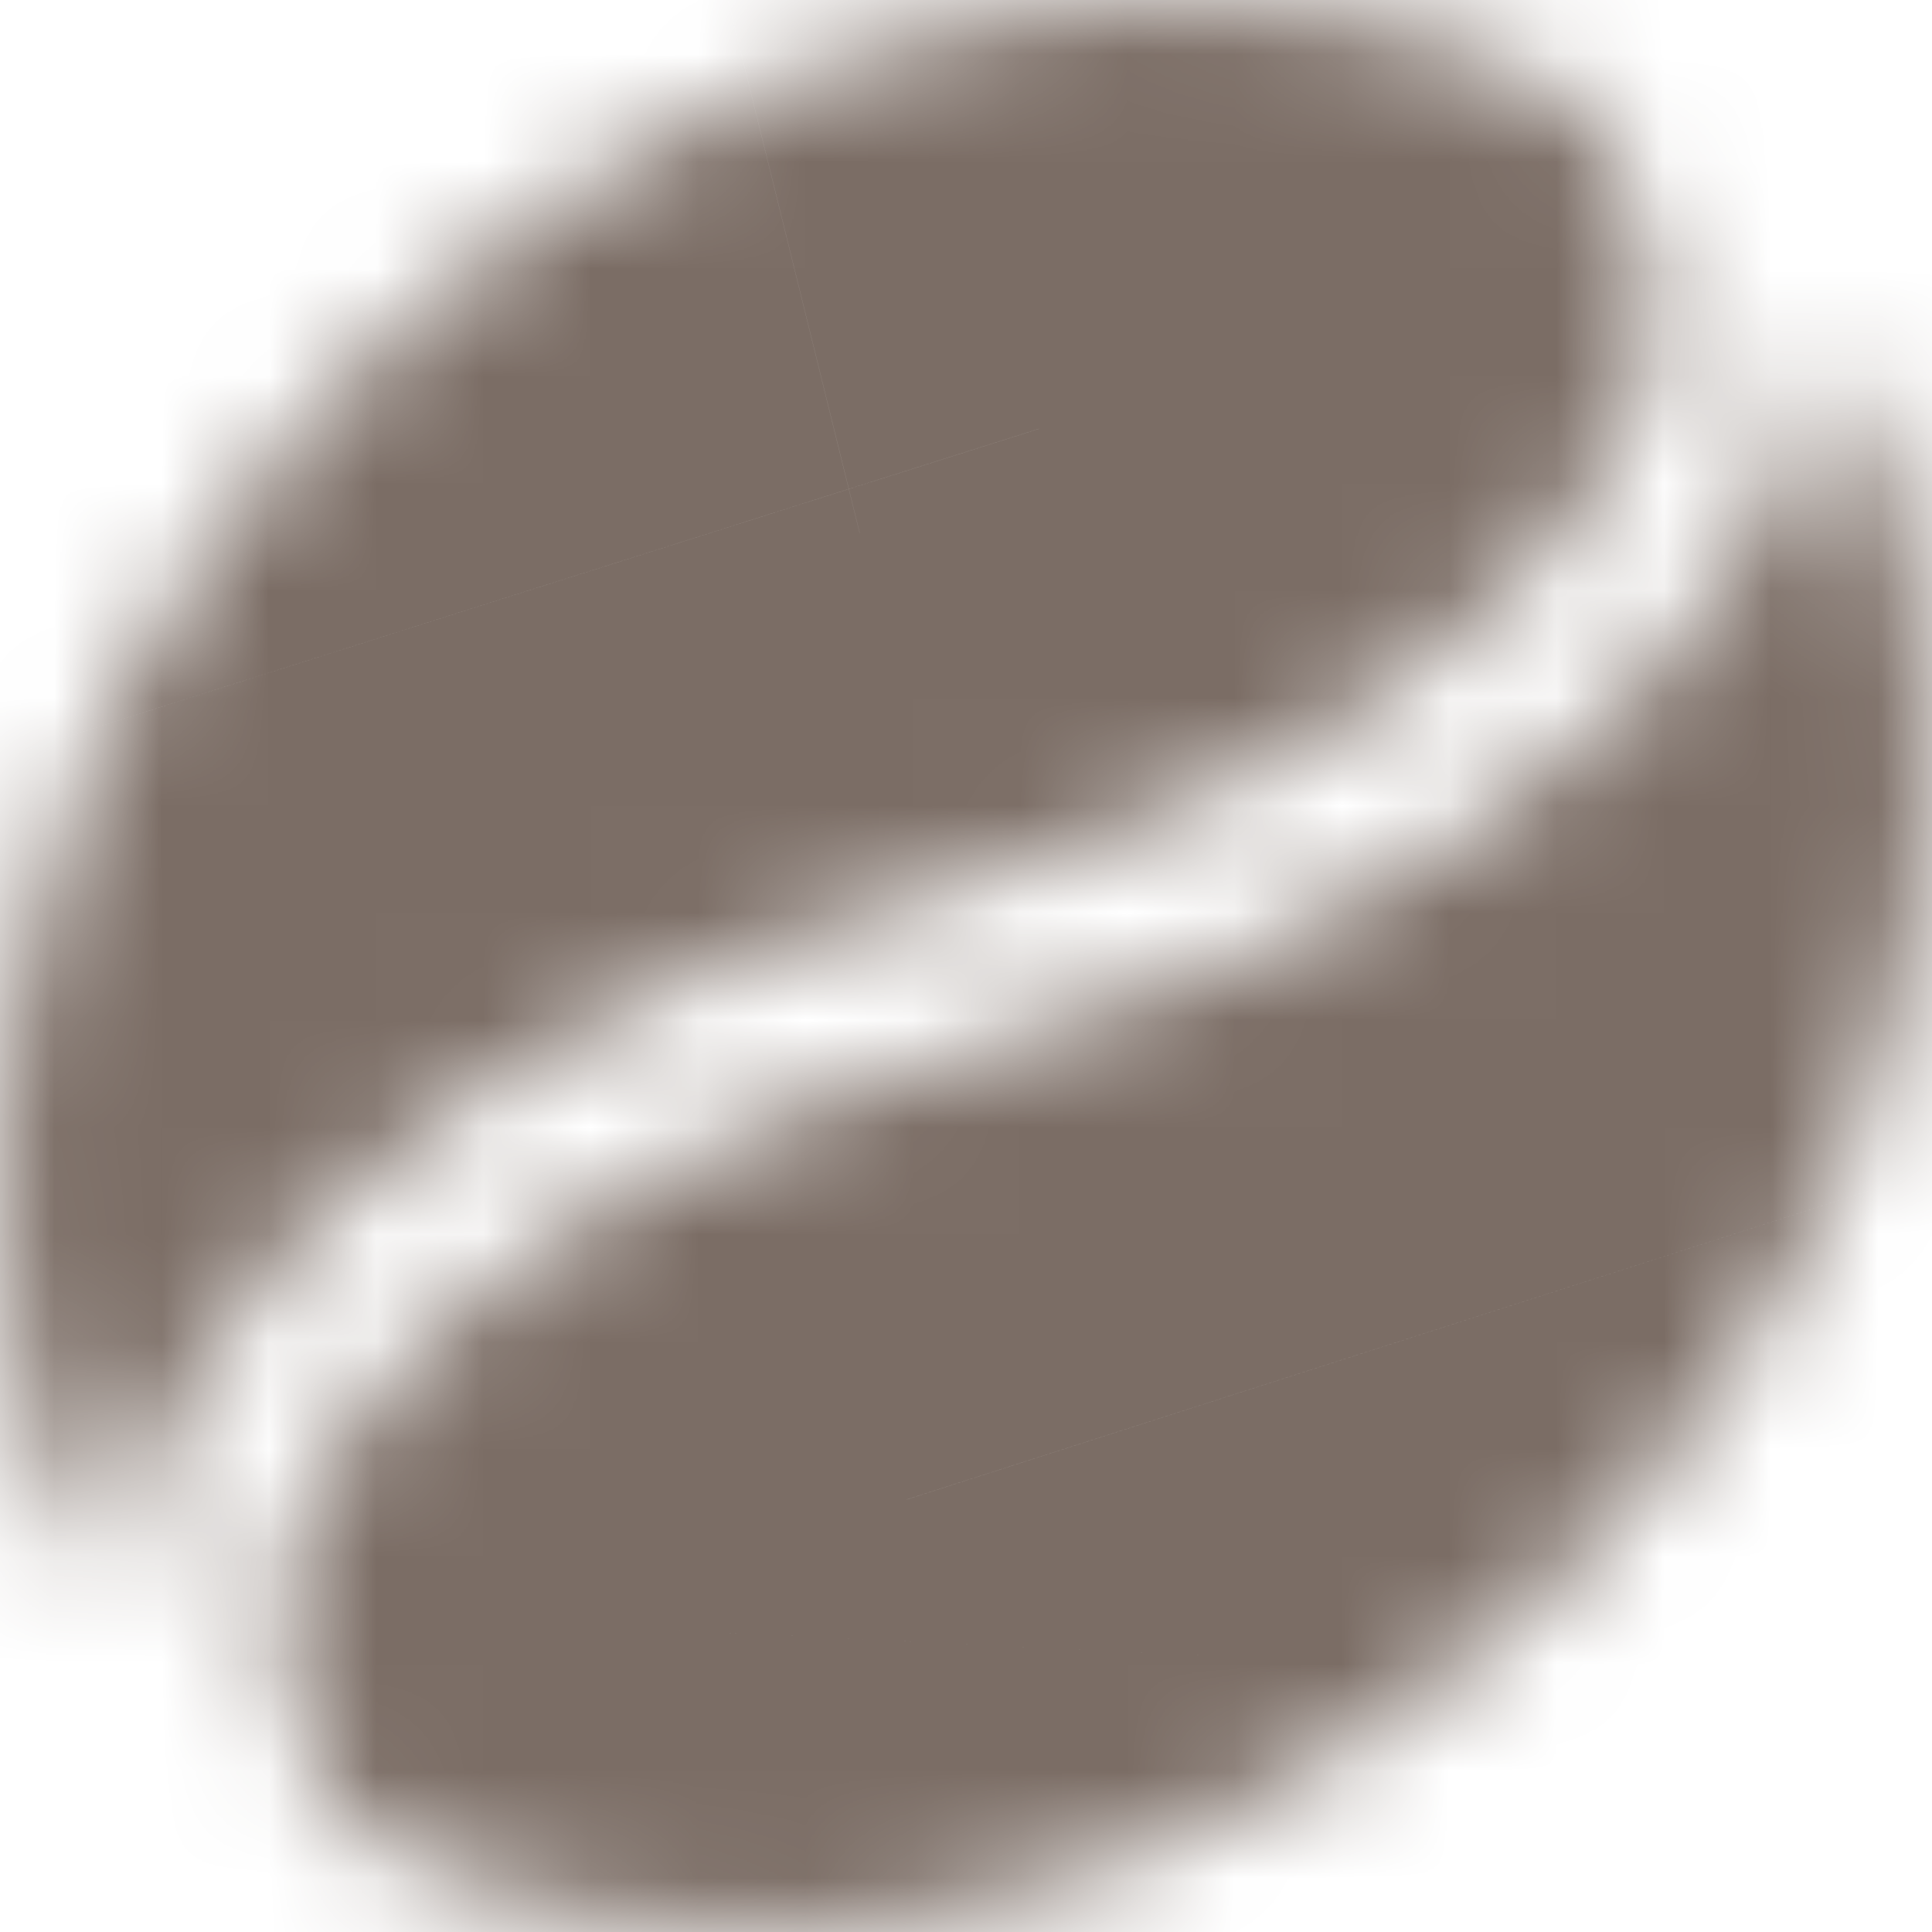 <?xml version="1.0" encoding="UTF-8"?> <svg xmlns="http://www.w3.org/2000/svg" width="18" height="18" viewBox="0 0 18 18" fill="none"><mask id="path-1-inside-1_2046_281" fill="white"><path d="M1.096 14.943C-0.957 11.726 -0.087 6.848 3.379 3.383C6.798 -0.036 11.594 -0.934 14.812 1.013C15.168 1.624 15.313 2.138 15.331 2.204C15.542 2.871 15.442 3.577 15.035 4.304C14.083 6.004 11.588 7.604 8.83 8.285C5.627 9.077 2.812 10.921 1.661 12.985C1.322 13.585 1.129 14.255 1.096 14.943ZM16.916 3.082C16.88 3.769 16.685 4.438 16.345 5.036C15.184 7.107 12.375 8.954 9.19 9.741C6.415 10.426 3.916 12.023 2.972 13.715C2.569 14.441 2.473 15.148 2.688 15.819C2.707 15.886 2.848 16.394 3.197 16.999C6.415 18.938 11.205 18.038 14.62 14.623C18.079 11.164 18.954 6.299 16.916 3.082Z"></path></mask><path d="M1.096 14.943L-16.887 26.421L19.222 82.995L22.405 15.955L1.096 14.943ZM3.379 3.383L18.462 18.47L18.464 18.468L3.379 3.383ZM14.812 1.013L33.258 -9.705L30.52 -14.418L25.857 -17.239L14.812 1.013ZM15.331 2.204L-5.251 7.818L-5.137 8.235L-5.006 8.648L15.331 2.204ZM15.035 4.304L33.646 14.732L33.651 14.724L33.655 14.716L15.035 4.304ZM8.83 8.285L3.714 -12.426L3.712 -12.425L8.83 8.285ZM1.661 12.985L20.234 23.481L20.265 23.427L20.295 23.372L1.661 12.985ZM16.916 3.082L34.94 -8.332L-0.861 -64.864L-4.387 1.958L16.916 3.082ZM16.345 5.036L-2.209 -5.493L-2.237 -5.443L-2.265 -5.393L16.345 5.036ZM9.19 9.741L4.076 -10.97L4.074 -10.97L9.19 9.741ZM2.972 13.715L-15.66 3.325L-15.667 3.338L-15.674 3.351L2.972 13.715ZM2.688 15.819L23.212 9.998L23.113 9.647L23.001 9.3L2.688 15.819ZM3.197 16.999L-15.282 27.659L-12.53 32.429L-7.814 35.271L3.197 16.999ZM19.079 3.465C21.49 7.243 21.561 10.972 21.119 13.276C20.668 15.627 19.592 17.341 18.462 18.47L-11.703 -11.704C-20.061 -3.349 -25.831 12.407 -16.887 26.421L19.079 3.465ZM18.464 18.468C17.352 19.58 15.676 20.637 13.384 21.099C11.143 21.55 7.513 21.531 3.768 19.265L25.857 -17.239C11.944 -25.658 -3.438 -19.969 -11.706 -11.702L18.464 18.468ZM-3.634 11.73C-4.54 10.17 -4.992 8.766 -5.251 7.818L35.912 -3.409C35.617 -4.489 34.875 -6.922 33.258 -9.705L-3.634 11.73ZM-5.006 8.648C-6.918 2.615 -5.446 -2.78 -3.584 -6.109L33.655 14.716C36.329 9.934 38.001 3.127 35.668 -4.239L-5.006 8.648ZM-3.575 -6.125C-2.603 -7.859 -1.55 -9.038 -0.823 -9.745C-0.07 -10.477 0.602 -10.966 1.091 -11.28C2.021 -11.877 2.879 -12.22 3.714 -12.426L13.945 28.996C17.539 28.108 21.024 26.625 24.129 24.632C26.991 22.796 30.889 19.654 33.646 14.732L-3.575 -6.125ZM3.712 -12.425C-2.886 -10.795 -11.945 -6.42 -16.972 2.598L20.295 23.372C18.717 26.203 16.856 27.551 16.171 27.999C15.324 28.555 14.59 28.837 13.947 28.995L3.712 -12.425ZM-16.911 2.488C-18.888 5.987 -20.022 9.905 -20.213 13.931L22.405 15.955C22.28 18.605 21.533 21.182 20.234 23.481L-16.911 2.488ZM-4.387 1.958C-4.249 -0.661 -3.503 -3.212 -2.209 -5.493L34.899 15.565C36.873 12.088 38.01 8.199 38.22 4.206L-4.387 1.958ZM-2.265 -5.393C-0.709 -8.171 1.116 -9.501 1.806 -9.955C2.653 -10.511 3.4 -10.804 4.076 -10.97L14.304 30.452C20.961 28.808 29.944 24.408 34.956 15.465L-2.265 -5.393ZM4.074 -10.97C0.496 -10.086 -2.985 -8.612 -6.094 -6.625C-8.949 -4.801 -12.887 -1.647 -15.66 3.325L21.604 24.106C20.618 25.874 19.545 27.071 18.811 27.784C18.049 28.523 17.371 29.015 16.883 29.326C15.953 29.921 15.109 30.253 14.306 30.452L4.074 -10.97ZM-15.674 3.351C-18.378 8.214 -19.97 15.031 -17.625 22.337L23.001 9.3C24.915 15.266 23.515 20.668 21.619 24.08L-15.674 3.351ZM-17.836 21.639C-17.842 21.617 -17.803 21.756 -17.756 21.915C-17.708 22.076 -17.652 22.261 -17.586 22.466C-17.455 22.874 -17.292 23.348 -17.09 23.873C-16.693 24.903 -16.114 26.216 -15.282 27.659L21.677 6.339C22.159 7.177 22.493 7.933 22.727 8.541C22.848 8.855 22.951 9.152 23.039 9.427C23.084 9.565 23.123 9.694 23.158 9.812C23.193 9.929 23.223 10.037 23.212 9.998L-17.836 21.639ZM-7.814 35.271C6.089 43.649 21.444 37.969 29.705 29.708L-0.465 -0.462C0.647 -1.574 2.32 -2.629 4.608 -3.092C6.845 -3.544 10.466 -3.528 14.208 -1.273L-7.814 35.271ZM29.705 29.708C38.047 21.366 43.806 5.668 34.94 -8.332L-1.107 14.496C-3.496 10.723 -3.56 7.009 -3.116 4.713C-2.663 2.37 -1.59 0.663 -0.465 -0.462L29.705 29.708Z" fill="#7B6D65" mask="url(#path-1-inside-1_2046_281)"></path></svg> 